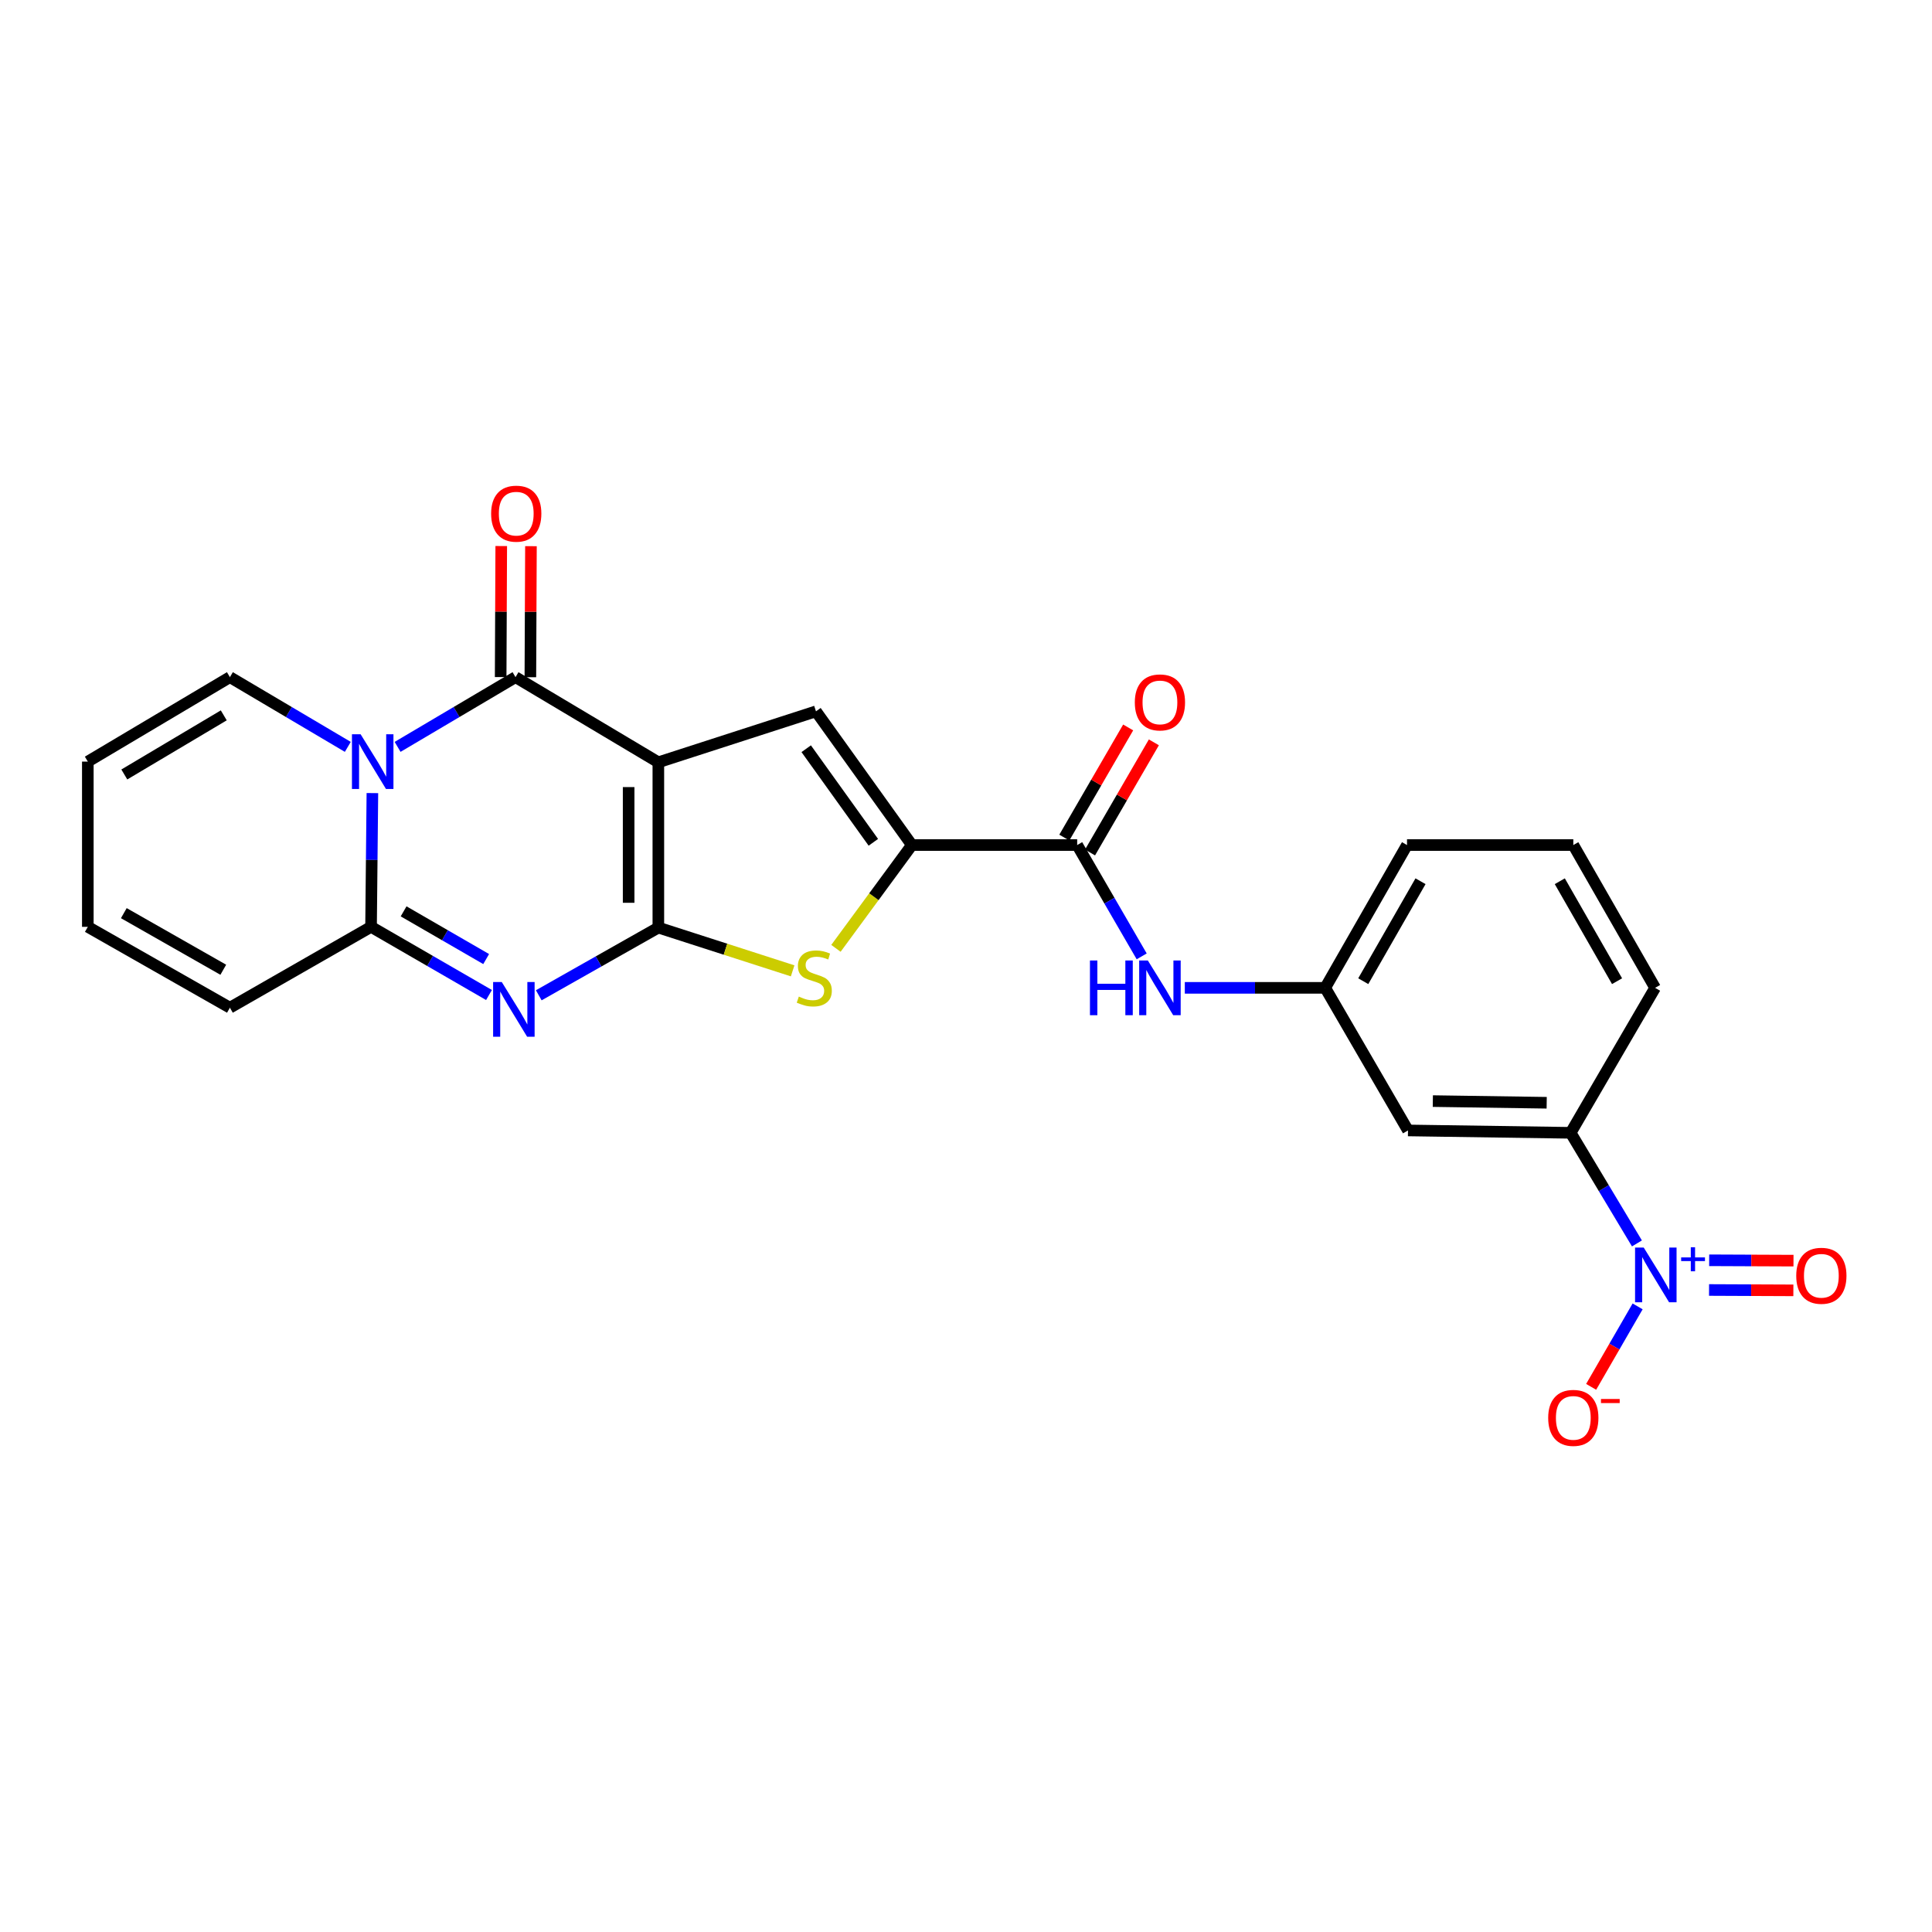 <?xml version='1.0' encoding='iso-8859-1'?>
<svg version='1.1' baseProfile='full'
              xmlns='http://www.w3.org/2000/svg'
                      xmlns:rdkit='http://www.rdkit.org/xml'
                      xmlns:xlink='http://www.w3.org/1999/xlink'
                  xml:space='preserve'
width='1000px' height='1000px' viewBox='0 0 1000 1000'>
<!-- END OF HEADER -->
<rect style='opacity:1.0;fill:#FFFFFF;stroke:none' width='1000' height='1000' x='0' y='0'> </rect>
<path class='bond-0' d='M 340.759,394.562 L 340.759,480.118' style='fill:none;fill-rule:evenodd;stroke:#000000;stroke-width:6px;stroke-linecap:butt;stroke-linejoin:miter;stroke-opacity:1' />
<path class='bond-0' d='M 325.382,407.396 L 325.382,467.284' style='fill:none;fill-rule:evenodd;stroke:#000000;stroke-width:6px;stroke-linecap:butt;stroke-linejoin:miter;stroke-opacity:1' />
<path class='bond-3' d='M 340.759,394.562 L 266.83,350.491' style='fill:none;fill-rule:evenodd;stroke:#000000;stroke-width:6px;stroke-linecap:butt;stroke-linejoin:miter;stroke-opacity:1' />
<path class='bond-5' d='M 340.759,394.562 L 422.342,368.191' style='fill:none;fill-rule:evenodd;stroke:#000000;stroke-width:6px;stroke-linecap:butt;stroke-linejoin:miter;stroke-opacity:1' />
<path class='bond-2' d='M 340.759,480.118 L 309.812,497.638' style='fill:none;fill-rule:evenodd;stroke:#000000;stroke-width:6px;stroke-linecap:butt;stroke-linejoin:miter;stroke-opacity:1' />
<path class='bond-2' d='M 309.812,497.638 L 278.864,515.159' style='fill:none;fill-rule:evenodd;stroke:#0000FF;stroke-width:6px;stroke-linecap:butt;stroke-linejoin:miter;stroke-opacity:1' />
<path class='bond-6' d='M 340.759,480.118 L 375.515,491.312' style='fill:none;fill-rule:evenodd;stroke:#000000;stroke-width:6px;stroke-linecap:butt;stroke-linejoin:miter;stroke-opacity:1' />
<path class='bond-6' d='M 375.515,491.312 L 410.27,502.506' style='fill:none;fill-rule:evenodd;stroke:#CCCC00;stroke-width:6px;stroke-linecap:butt;stroke-linejoin:miter;stroke-opacity:1' />
<path class='bond-1' d='M 205.797,386.583 L 236.314,368.537' style='fill:none;fill-rule:evenodd;stroke:#0000FF;stroke-width:6px;stroke-linecap:butt;stroke-linejoin:miter;stroke-opacity:1' />
<path class='bond-1' d='M 236.314,368.537 L 266.83,350.491' style='fill:none;fill-rule:evenodd;stroke:#000000;stroke-width:6px;stroke-linecap:butt;stroke-linejoin:miter;stroke-opacity:1' />
<path class='bond-4' d='M 192.747,410.502 L 192.402,445.118' style='fill:none;fill-rule:evenodd;stroke:#0000FF;stroke-width:6px;stroke-linecap:butt;stroke-linejoin:miter;stroke-opacity:1' />
<path class='bond-4' d='M 192.402,445.118 L 192.056,479.733' style='fill:none;fill-rule:evenodd;stroke:#000000;stroke-width:6px;stroke-linecap:butt;stroke-linejoin:miter;stroke-opacity:1' />
<path class='bond-12' d='M 180.023,386.582 L 149.511,368.536' style='fill:none;fill-rule:evenodd;stroke:#0000FF;stroke-width:6px;stroke-linecap:butt;stroke-linejoin:miter;stroke-opacity:1' />
<path class='bond-12' d='M 149.511,368.536 L 118.999,350.491' style='fill:none;fill-rule:evenodd;stroke:#000000;stroke-width:6px;stroke-linecap:butt;stroke-linejoin:miter;stroke-opacity:1' />
<path class='bond-26' d='M 253.102,515.015 L 222.579,497.374' style='fill:none;fill-rule:evenodd;stroke:#0000FF;stroke-width:6px;stroke-linecap:butt;stroke-linejoin:miter;stroke-opacity:1' />
<path class='bond-26' d='M 222.579,497.374 L 192.056,479.733' style='fill:none;fill-rule:evenodd;stroke:#000000;stroke-width:6px;stroke-linecap:butt;stroke-linejoin:miter;stroke-opacity:1' />
<path class='bond-26' d='M 251.639,496.409 L 230.273,484.061' style='fill:none;fill-rule:evenodd;stroke:#0000FF;stroke-width:6px;stroke-linecap:butt;stroke-linejoin:miter;stroke-opacity:1' />
<path class='bond-26' d='M 230.273,484.061 L 208.907,471.712' style='fill:none;fill-rule:evenodd;stroke:#000000;stroke-width:6px;stroke-linecap:butt;stroke-linejoin:miter;stroke-opacity:1' />
<path class='bond-15' d='M 274.519,350.525 L 274.669,316.613' style='fill:none;fill-rule:evenodd;stroke:#000000;stroke-width:6px;stroke-linecap:butt;stroke-linejoin:miter;stroke-opacity:1' />
<path class='bond-15' d='M 274.669,316.613 L 274.82,282.701' style='fill:none;fill-rule:evenodd;stroke:#FF0000;stroke-width:6px;stroke-linecap:butt;stroke-linejoin:miter;stroke-opacity:1' />
<path class='bond-15' d='M 259.142,350.456 L 259.292,316.545' style='fill:none;fill-rule:evenodd;stroke:#000000;stroke-width:6px;stroke-linecap:butt;stroke-linejoin:miter;stroke-opacity:1' />
<path class='bond-15' d='M 259.292,316.545 L 259.443,282.633' style='fill:none;fill-rule:evenodd;stroke:#FF0000;stroke-width:6px;stroke-linecap:butt;stroke-linejoin:miter;stroke-opacity:1' />
<path class='bond-16' d='M 192.056,479.733 L 118.999,521.584' style='fill:none;fill-rule:evenodd;stroke:#000000;stroke-width:6px;stroke-linecap:butt;stroke-linejoin:miter;stroke-opacity:1' />
<path class='bond-7' d='M 422.342,368.191 L 471.983,437.396' style='fill:none;fill-rule:evenodd;stroke:#000000;stroke-width:6px;stroke-linecap:butt;stroke-linejoin:miter;stroke-opacity:1' />
<path class='bond-7' d='M 417.293,387.534 L 452.042,435.978' style='fill:none;fill-rule:evenodd;stroke:#000000;stroke-width:6px;stroke-linecap:butt;stroke-linejoin:miter;stroke-opacity:1' />
<path class='bond-25' d='M 432.682,490.86 L 452.333,464.128' style='fill:none;fill-rule:evenodd;stroke:#CCCC00;stroke-width:6px;stroke-linecap:butt;stroke-linejoin:miter;stroke-opacity:1' />
<path class='bond-25' d='M 452.333,464.128 L 471.983,437.396' style='fill:none;fill-rule:evenodd;stroke:#000000;stroke-width:6px;stroke-linecap:butt;stroke-linejoin:miter;stroke-opacity:1' />
<path class='bond-9' d='M 471.983,437.396 L 557.547,437.396' style='fill:none;fill-rule:evenodd;stroke:#000000;stroke-width:6px;stroke-linecap:butt;stroke-linejoin:miter;stroke-opacity:1' />
<path class='bond-8' d='M 847.274,643.587 L 830.12,614.966' style='fill:none;fill-rule:evenodd;stroke:#0000FF;stroke-width:6px;stroke-linecap:butt;stroke-linejoin:miter;stroke-opacity:1' />
<path class='bond-8' d='M 830.12,614.966 L 812.966,586.346' style='fill:none;fill-rule:evenodd;stroke:#000000;stroke-width:6px;stroke-linecap:butt;stroke-linejoin:miter;stroke-opacity:1' />
<path class='bond-14' d='M 847.632,676.185 L 835.604,697.006' style='fill:none;fill-rule:evenodd;stroke:#0000FF;stroke-width:6px;stroke-linecap:butt;stroke-linejoin:miter;stroke-opacity:1' />
<path class='bond-14' d='M 835.604,697.006 L 823.575,717.827' style='fill:none;fill-rule:evenodd;stroke:#FF0000;stroke-width:6px;stroke-linecap:butt;stroke-linejoin:miter;stroke-opacity:1' />
<path class='bond-17' d='M 884.6,667.697 L 906.422,667.791' style='fill:none;fill-rule:evenodd;stroke:#0000FF;stroke-width:6px;stroke-linecap:butt;stroke-linejoin:miter;stroke-opacity:1' />
<path class='bond-17' d='M 906.422,667.791 L 928.244,667.884' style='fill:none;fill-rule:evenodd;stroke:#FF0000;stroke-width:6px;stroke-linecap:butt;stroke-linejoin:miter;stroke-opacity:1' />
<path class='bond-17' d='M 884.666,652.32 L 906.488,652.414' style='fill:none;fill-rule:evenodd;stroke:#0000FF;stroke-width:6px;stroke-linecap:butt;stroke-linejoin:miter;stroke-opacity:1' />
<path class='bond-17' d='M 906.488,652.414 L 928.31,652.507' style='fill:none;fill-rule:evenodd;stroke:#FF0000;stroke-width:6px;stroke-linecap:butt;stroke-linejoin:miter;stroke-opacity:1' />
<path class='bond-11' d='M 557.547,437.396 L 574.242,466.203' style='fill:none;fill-rule:evenodd;stroke:#000000;stroke-width:6px;stroke-linecap:butt;stroke-linejoin:miter;stroke-opacity:1' />
<path class='bond-11' d='M 574.242,466.203 L 590.937,495.011' style='fill:none;fill-rule:evenodd;stroke:#0000FF;stroke-width:6px;stroke-linecap:butt;stroke-linejoin:miter;stroke-opacity:1' />
<path class='bond-19' d='M 564.199,441.251 L 580.72,412.743' style='fill:none;fill-rule:evenodd;stroke:#000000;stroke-width:6px;stroke-linecap:butt;stroke-linejoin:miter;stroke-opacity:1' />
<path class='bond-19' d='M 580.72,412.743 L 597.241,384.235' style='fill:none;fill-rule:evenodd;stroke:#FF0000;stroke-width:6px;stroke-linecap:butt;stroke-linejoin:miter;stroke-opacity:1' />
<path class='bond-19' d='M 550.895,433.541 L 567.416,405.033' style='fill:none;fill-rule:evenodd;stroke:#000000;stroke-width:6px;stroke-linecap:butt;stroke-linejoin:miter;stroke-opacity:1' />
<path class='bond-19' d='M 567.416,405.033 L 583.937,376.525' style='fill:none;fill-rule:evenodd;stroke:#FF0000;stroke-width:6px;stroke-linecap:butt;stroke-linejoin:miter;stroke-opacity:1' />
<path class='bond-10' d='M 812.966,586.346 L 728.777,585.116' style='fill:none;fill-rule:evenodd;stroke:#000000;stroke-width:6px;stroke-linecap:butt;stroke-linejoin:miter;stroke-opacity:1' />
<path class='bond-10' d='M 800.562,570.786 L 741.63,569.925' style='fill:none;fill-rule:evenodd;stroke:#000000;stroke-width:6px;stroke-linecap:butt;stroke-linejoin:miter;stroke-opacity:1' />
<path class='bond-28' d='M 812.966,586.346 L 856.679,511.307' style='fill:none;fill-rule:evenodd;stroke:#000000;stroke-width:6px;stroke-linecap:butt;stroke-linejoin:miter;stroke-opacity:1' />
<path class='bond-18' d='M 613.259,511.307 L 649.593,511.307' style='fill:none;fill-rule:evenodd;stroke:#0000FF;stroke-width:6px;stroke-linecap:butt;stroke-linejoin:miter;stroke-opacity:1' />
<path class='bond-18' d='M 649.593,511.307 L 685.927,511.307' style='fill:none;fill-rule:evenodd;stroke:#000000;stroke-width:6px;stroke-linecap:butt;stroke-linejoin:miter;stroke-opacity:1' />
<path class='bond-20' d='M 118.999,350.491 L 45.455,394.204' style='fill:none;fill-rule:evenodd;stroke:#000000;stroke-width:6px;stroke-linecap:butt;stroke-linejoin:miter;stroke-opacity:1' />
<path class='bond-20' d='M 115.824,370.266 L 64.343,400.865' style='fill:none;fill-rule:evenodd;stroke:#000000;stroke-width:6px;stroke-linecap:butt;stroke-linejoin:miter;stroke-opacity:1' />
<path class='bond-13' d='M 728.777,585.116 L 685.927,511.307' style='fill:none;fill-rule:evenodd;stroke:#000000;stroke-width:6px;stroke-linecap:butt;stroke-linejoin:miter;stroke-opacity:1' />
<path class='bond-27' d='M 118.999,521.584 L 45.455,479.733' style='fill:none;fill-rule:evenodd;stroke:#000000;stroke-width:6px;stroke-linecap:butt;stroke-linejoin:miter;stroke-opacity:1' />
<path class='bond-27' d='M 115.572,501.942 L 64.091,472.646' style='fill:none;fill-rule:evenodd;stroke:#000000;stroke-width:6px;stroke-linecap:butt;stroke-linejoin:miter;stroke-opacity:1' />
<path class='bond-24' d='M 685.927,511.307 L 728.265,437.396' style='fill:none;fill-rule:evenodd;stroke:#000000;stroke-width:6px;stroke-linecap:butt;stroke-linejoin:miter;stroke-opacity:1' />
<path class='bond-24' d='M 705.62,507.863 L 735.257,456.125' style='fill:none;fill-rule:evenodd;stroke:#000000;stroke-width:6px;stroke-linecap:butt;stroke-linejoin:miter;stroke-opacity:1' />
<path class='bond-21' d='M 45.455,394.204 L 45.455,479.733' style='fill:none;fill-rule:evenodd;stroke:#000000;stroke-width:6px;stroke-linecap:butt;stroke-linejoin:miter;stroke-opacity:1' />
<path class='bond-22' d='M 856.679,511.307 L 814.341,437.396' style='fill:none;fill-rule:evenodd;stroke:#000000;stroke-width:6px;stroke-linecap:butt;stroke-linejoin:miter;stroke-opacity:1' />
<path class='bond-22' d='M 836.985,507.863 L 807.349,456.125' style='fill:none;fill-rule:evenodd;stroke:#000000;stroke-width:6px;stroke-linecap:butt;stroke-linejoin:miter;stroke-opacity:1' />
<path class='bond-23' d='M 814.341,437.396 L 728.265,437.396' style='fill:none;fill-rule:evenodd;stroke:#000000;stroke-width:6px;stroke-linecap:butt;stroke-linejoin:miter;stroke-opacity:1' />
<path  class='atom-2' d='M 186.65 380.044
L 195.93 395.044
Q 196.85 396.524, 198.33 399.204
Q 199.81 401.884, 199.89 402.044
L 199.89 380.044
L 203.65 380.044
L 203.65 408.364
L 199.77 408.364
L 189.81 391.964
Q 188.65 390.044, 187.41 387.844
Q 186.21 385.644, 185.85 384.964
L 185.85 408.364
L 182.17 408.364
L 182.17 380.044
L 186.65 380.044
' fill='#0000FF'/>
<path  class='atom-3' d='M 259.716 508.295
L 268.996 523.295
Q 269.916 524.775, 271.396 527.455
Q 272.876 530.135, 272.956 530.295
L 272.956 508.295
L 276.716 508.295
L 276.716 536.615
L 272.836 536.615
L 262.876 520.215
Q 261.716 518.295, 260.476 516.095
Q 259.276 513.895, 258.916 513.215
L 258.916 536.615
L 255.236 536.615
L 255.236 508.295
L 259.716 508.295
' fill='#0000FF'/>
<path  class='atom-7' d='M 413.47 515.833
Q 413.79 515.953, 415.11 516.513
Q 416.43 517.073, 417.87 517.433
Q 419.35 517.753, 420.79 517.753
Q 423.47 517.753, 425.03 516.473
Q 426.59 515.153, 426.59 512.873
Q 426.59 511.313, 425.79 510.353
Q 425.03 509.393, 423.83 508.873
Q 422.63 508.353, 420.63 507.753
Q 418.11 506.993, 416.59 506.273
Q 415.11 505.553, 414.03 504.033
Q 412.99 502.513, 412.99 499.953
Q 412.99 496.393, 415.39 494.193
Q 417.83 491.993, 422.63 491.993
Q 425.91 491.993, 429.63 493.553
L 428.71 496.633
Q 425.31 495.233, 422.75 495.233
Q 419.99 495.233, 418.47 496.393
Q 416.95 497.513, 416.99 499.473
Q 416.99 500.993, 417.75 501.913
Q 418.55 502.833, 419.67 503.353
Q 420.83 503.873, 422.75 504.473
Q 425.31 505.273, 426.83 506.073
Q 428.35 506.873, 429.43 508.513
Q 430.55 510.113, 430.55 512.873
Q 430.55 516.793, 427.91 518.913
Q 425.31 520.993, 420.95 520.993
Q 418.43 520.993, 416.51 520.433
Q 414.63 519.913, 412.39 518.993
L 413.47 515.833
' fill='#CCCC00'/>
<path  class='atom-9' d='M 850.786 645.73
L 860.066 660.73
Q 860.986 662.21, 862.466 664.89
Q 863.946 667.57, 864.026 667.73
L 864.026 645.73
L 867.786 645.73
L 867.786 674.05
L 863.906 674.05
L 853.946 657.65
Q 852.786 655.73, 851.546 653.53
Q 850.346 651.33, 849.986 650.65
L 849.986 674.05
L 846.306 674.05
L 846.306 645.73
L 850.786 645.73
' fill='#0000FF'/>
<path  class='atom-9' d='M 870.162 650.835
L 875.151 650.835
L 875.151 645.582
L 877.369 645.582
L 877.369 650.835
L 882.491 650.835
L 882.491 652.736
L 877.369 652.736
L 877.369 658.016
L 875.151 658.016
L 875.151 652.736
L 870.162 652.736
L 870.162 650.835
' fill='#0000FF'/>
<path  class='atom-12' d='M 564.16 497.147
L 568 497.147
L 568 509.187
L 582.48 509.187
L 582.48 497.147
L 586.32 497.147
L 586.32 525.467
L 582.48 525.467
L 582.48 512.387
L 568 512.387
L 568 525.467
L 564.16 525.467
L 564.16 497.147
' fill='#0000FF'/>
<path  class='atom-12' d='M 594.12 497.147
L 603.4 512.147
Q 604.32 513.627, 605.8 516.307
Q 607.28 518.987, 607.36 519.147
L 607.36 497.147
L 611.12 497.147
L 611.12 525.467
L 607.24 525.467
L 597.28 509.067
Q 596.12 507.147, 594.88 504.947
Q 593.68 502.747, 593.32 502.067
L 593.32 525.467
L 589.64 525.467
L 589.64 497.147
L 594.12 497.147
' fill='#0000FF'/>
<path  class='atom-15' d='M 801.341 733.89
Q 801.341 727.09, 804.701 723.29
Q 808.061 719.49, 814.341 719.49
Q 820.621 719.49, 823.981 723.29
Q 827.341 727.09, 827.341 733.89
Q 827.341 740.77, 823.941 744.69
Q 820.541 748.57, 814.341 748.57
Q 808.101 748.57, 804.701 744.69
Q 801.341 740.81, 801.341 733.89
M 814.341 745.37
Q 818.661 745.37, 820.981 742.49
Q 823.341 739.57, 823.341 733.89
Q 823.341 728.33, 820.981 725.53
Q 818.661 722.69, 814.341 722.69
Q 810.021 722.69, 807.661 725.49
Q 805.341 728.29, 805.341 733.89
Q 805.341 739.61, 807.661 742.49
Q 810.021 745.37, 814.341 745.37
' fill='#FF0000'/>
<path  class='atom-15' d='M 828.661 724.113
L 838.35 724.113
L 838.35 726.225
L 828.661 726.225
L 828.661 724.113
' fill='#FF0000'/>
<path  class='atom-16' d='M 254.206 265.87
Q 254.206 259.07, 257.566 255.27
Q 260.926 251.47, 267.206 251.47
Q 273.486 251.47, 276.846 255.27
Q 280.206 259.07, 280.206 265.87
Q 280.206 272.75, 276.806 276.67
Q 273.406 280.55, 267.206 280.55
Q 260.966 280.55, 257.566 276.67
Q 254.206 272.79, 254.206 265.87
M 267.206 277.35
Q 271.526 277.35, 273.846 274.47
Q 276.206 271.55, 276.206 265.87
Q 276.206 260.31, 273.846 257.51
Q 271.526 254.67, 267.206 254.67
Q 262.886 254.67, 260.526 257.47
Q 258.206 260.27, 258.206 265.87
Q 258.206 271.59, 260.526 274.47
Q 262.886 277.35, 267.206 277.35
' fill='#FF0000'/>
<path  class='atom-18' d='M 929.729 660.338
Q 929.729 653.538, 933.089 649.738
Q 936.449 645.938, 942.729 645.938
Q 949.009 645.938, 952.369 649.738
Q 955.729 653.538, 955.729 660.338
Q 955.729 667.218, 952.329 671.138
Q 948.929 675.018, 942.729 675.018
Q 936.489 675.018, 933.089 671.138
Q 929.729 667.258, 929.729 660.338
M 942.729 671.818
Q 947.049 671.818, 949.369 668.938
Q 951.729 666.018, 951.729 660.338
Q 951.729 654.778, 949.369 651.978
Q 947.049 649.138, 942.729 649.138
Q 938.409 649.138, 936.049 651.938
Q 933.729 654.738, 933.729 660.338
Q 933.729 666.058, 936.049 668.938
Q 938.409 671.818, 942.729 671.818
' fill='#FF0000'/>
<path  class='atom-20' d='M 587.38 363.564
Q 587.38 356.764, 590.74 352.964
Q 594.1 349.164, 600.38 349.164
Q 606.66 349.164, 610.02 352.964
Q 613.38 356.764, 613.38 363.564
Q 613.38 370.444, 609.98 374.364
Q 606.58 378.244, 600.38 378.244
Q 594.14 378.244, 590.74 374.364
Q 587.38 370.484, 587.38 363.564
M 600.38 375.044
Q 604.7 375.044, 607.02 372.164
Q 609.38 369.244, 609.38 363.564
Q 609.38 358.004, 607.02 355.204
Q 604.7 352.364, 600.38 352.364
Q 596.06 352.364, 593.7 355.164
Q 591.38 357.964, 591.38 363.564
Q 591.38 369.284, 593.7 372.164
Q 596.06 375.044, 600.38 375.044
' fill='#FF0000'/>
</svg>
